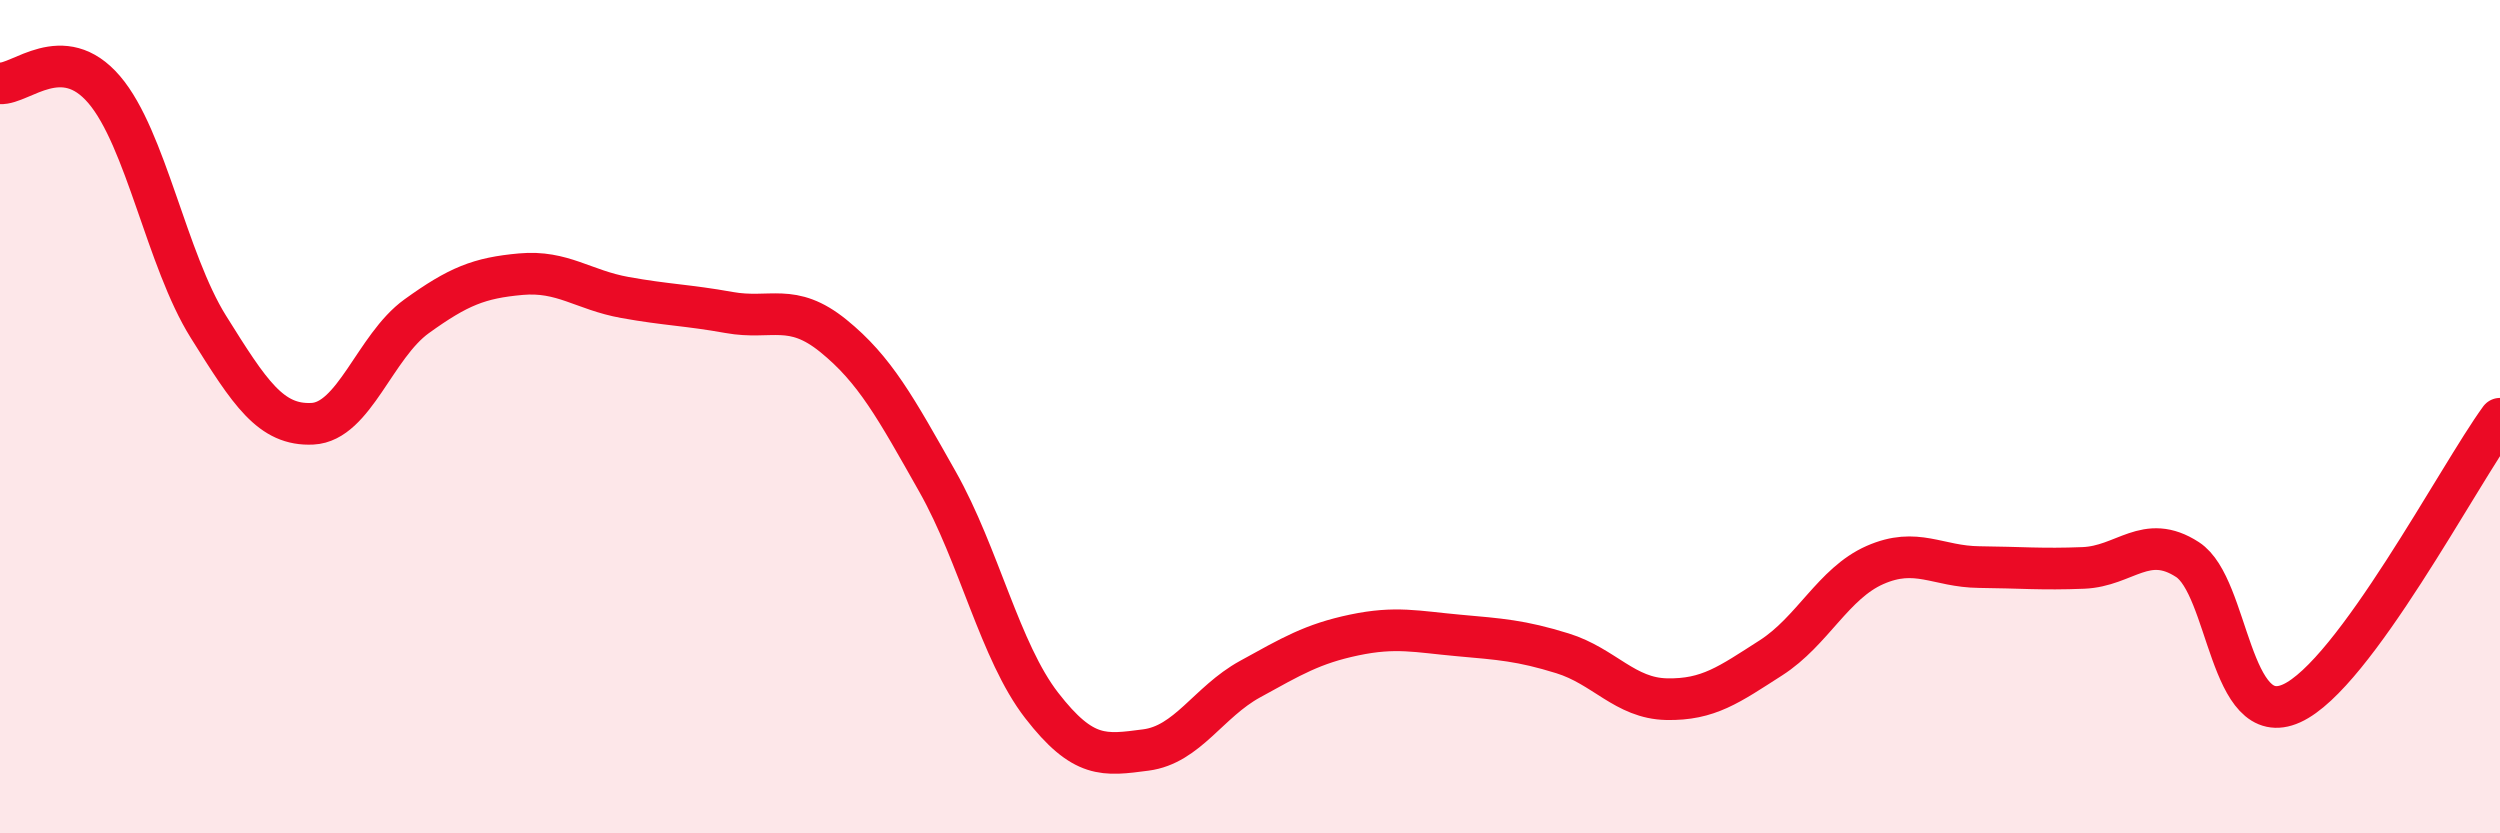 
    <svg width="60" height="20" viewBox="0 0 60 20" xmlns="http://www.w3.org/2000/svg">
      <path
        d="M 0,2 C 0.5,2.03 1.5,0.98 2.5,2.15 C 3.5,3.32 4,6.24 5,7.84 C 6,9.44 6.5,10.22 7.5,10.17 C 8.5,10.12 9,8.31 10,7.59 C 11,6.87 11.5,6.67 12.5,6.58 C 13.5,6.49 14,6.96 15,7.14 C 16,7.32 16.5,7.32 17.5,7.5 C 18.5,7.68 19,7.25 20,8.06 C 21,8.87 21.5,9.79 22.5,11.56 C 23.5,13.33 24,15.64 25,16.93 C 26,18.22 26.5,18.13 27.5,18 C 28.5,17.87 29,16.85 30,16.3 C 31,15.75 31.5,15.45 32.5,15.24 C 33.5,15.03 34,15.16 35,15.25 C 36,15.34 36.5,15.37 37.5,15.68 C 38.5,15.99 39,16.76 40,16.78 C 41,16.8 41.5,16.43 42.5,15.79 C 43.5,15.15 44,14 45,13.56 C 46,13.12 46.5,13.6 47.5,13.61 C 48.5,13.62 49,13.67 50,13.63 C 51,13.59 51.5,12.78 52.5,13.43 C 53.5,14.08 53.5,17.56 55,16.88 C 56.5,16.2 59,11.42 60,10.05L60 20L0 20Z"
        fill="#EB0A25"
        opacity="0.1"
        stroke-linecap="round"
        stroke-linejoin="round"
      />
      <path
        d="M 0,2 C 0.5,2.03 1.5,0.98 2.5,2.15 C 3.5,3.32 4,6.24 5,7.84 C 6,9.44 6.5,10.22 7.5,10.17 C 8.5,10.12 9,8.31 10,7.59 C 11,6.87 11.5,6.67 12.5,6.58 C 13.5,6.49 14,6.96 15,7.14 C 16,7.32 16.5,7.32 17.5,7.5 C 18.5,7.68 19,7.25 20,8.06 C 21,8.87 21.5,9.79 22.5,11.56 C 23.5,13.33 24,15.64 25,16.93 C 26,18.22 26.5,18.13 27.5,18 C 28.5,17.87 29,16.85 30,16.3 C 31,15.75 31.5,15.45 32.5,15.24 C 33.5,15.03 34,15.16 35,15.25 C 36,15.34 36.5,15.37 37.5,15.68 C 38.5,15.99 39,16.76 40,16.78 C 41,16.8 41.5,16.43 42.5,15.79 C 43.5,15.15 44,14 45,13.56 C 46,13.12 46.5,13.6 47.5,13.61 C 48.5,13.62 49,13.67 50,13.63 C 51,13.59 51.5,12.78 52.5,13.43 C 53.5,14.08 53.5,17.56 55,16.88 C 56.5,16.2 59,11.42 60,10.05"
        stroke="#EB0A25"
        stroke-width="1"
        fill="none"
        stroke-linecap="round"
        stroke-linejoin="round"
      />
    </svg>
  